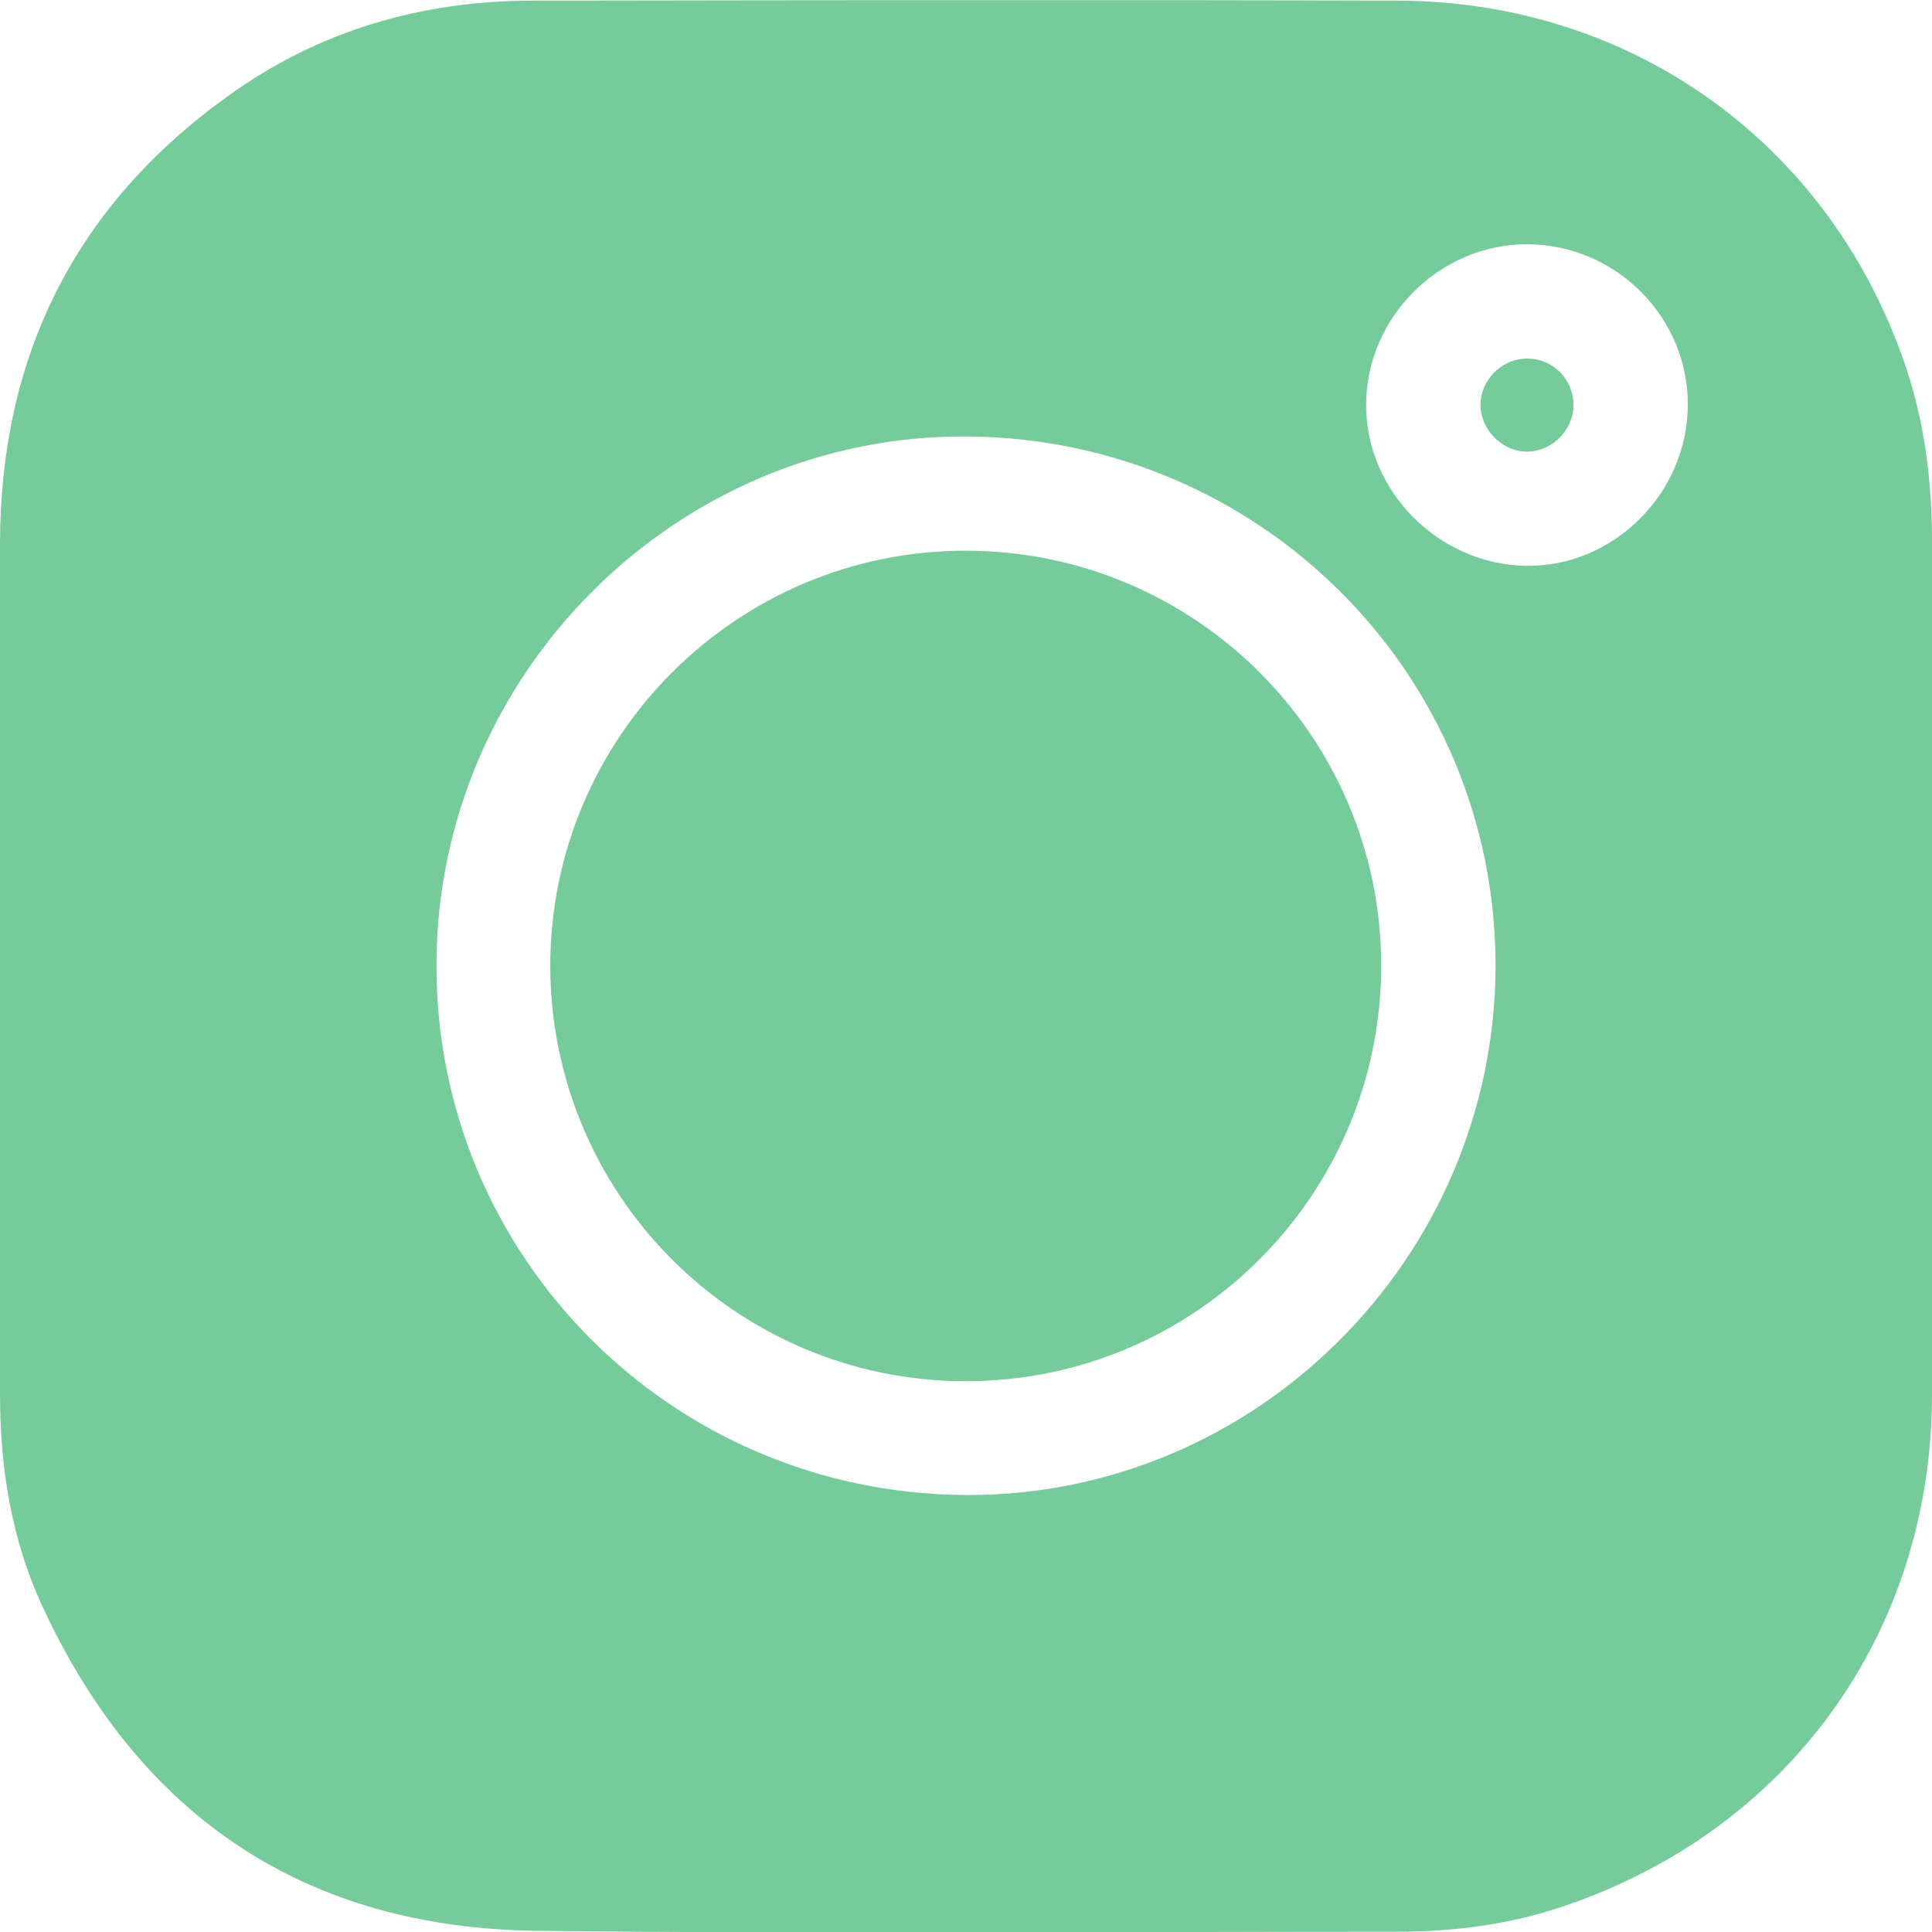 <svg width="21" height="21" viewBox="0 0 21 21" fill="none" xmlns="http://www.w3.org/2000/svg">
<g clip-path="url(#clip0_196_501)">
<path d="M0 10.492C0 8.963 0 7.433 0 5.904C0.005 3.861 0.822 2.23 2.485 1.039C3.466 0.331 4.585 0.007 5.792 0.007C8.929 0.002 12.066 -0.003 15.203 0.007C17.77 0.018 19.927 1.593 20.728 4.026C20.918 4.606 20.995 5.211 21 5.822C21 8.937 21.005 12.052 21 15.167C20.995 17.749 19.444 19.894 16.995 20.72C16.41 20.92 15.799 20.997 15.183 20.997C12.066 20.997 8.949 21.023 5.833 20.987C3.343 20.956 1.551 19.771 0.488 17.518C0.128 16.768 0 15.968 0 15.147C0 13.597 0 12.042 0 10.492ZM16.256 10.497C16.256 7.331 13.699 4.765 10.51 4.744C7.353 4.724 4.744 7.326 4.744 10.497C4.744 13.664 7.301 16.23 10.49 16.25C13.648 16.271 16.251 13.674 16.256 10.497ZM16.605 2.655C15.655 2.65 14.854 3.441 14.849 4.395C14.844 5.339 15.64 6.14 16.595 6.15C17.539 6.161 18.34 5.365 18.346 4.405C18.351 3.451 17.57 2.661 16.605 2.655Z" fill="#75CB9A"/>
<path d="M15.013 10.497C15.013 12.991 12.985 15.018 10.489 15.013C7.999 15.008 5.987 12.991 5.981 10.502C5.981 8.008 8.01 5.981 10.505 5.986C12.995 5.991 15.013 8.008 15.013 10.497Z" fill="#75CB9A"/>
<path d="M16.605 3.898C16.883 3.898 17.108 4.129 17.103 4.411C17.098 4.678 16.872 4.904 16.605 4.909C16.333 4.914 16.092 4.673 16.092 4.401C16.092 4.129 16.328 3.893 16.605 3.898Z" fill="#75CB9A"/>
</g>
<defs>
<clipPath id="clip0_196_501">
<rect width="21" height="21" fill="white" transform="translate(0 0.002)"/>
</clipPath>
</defs>
</svg>
